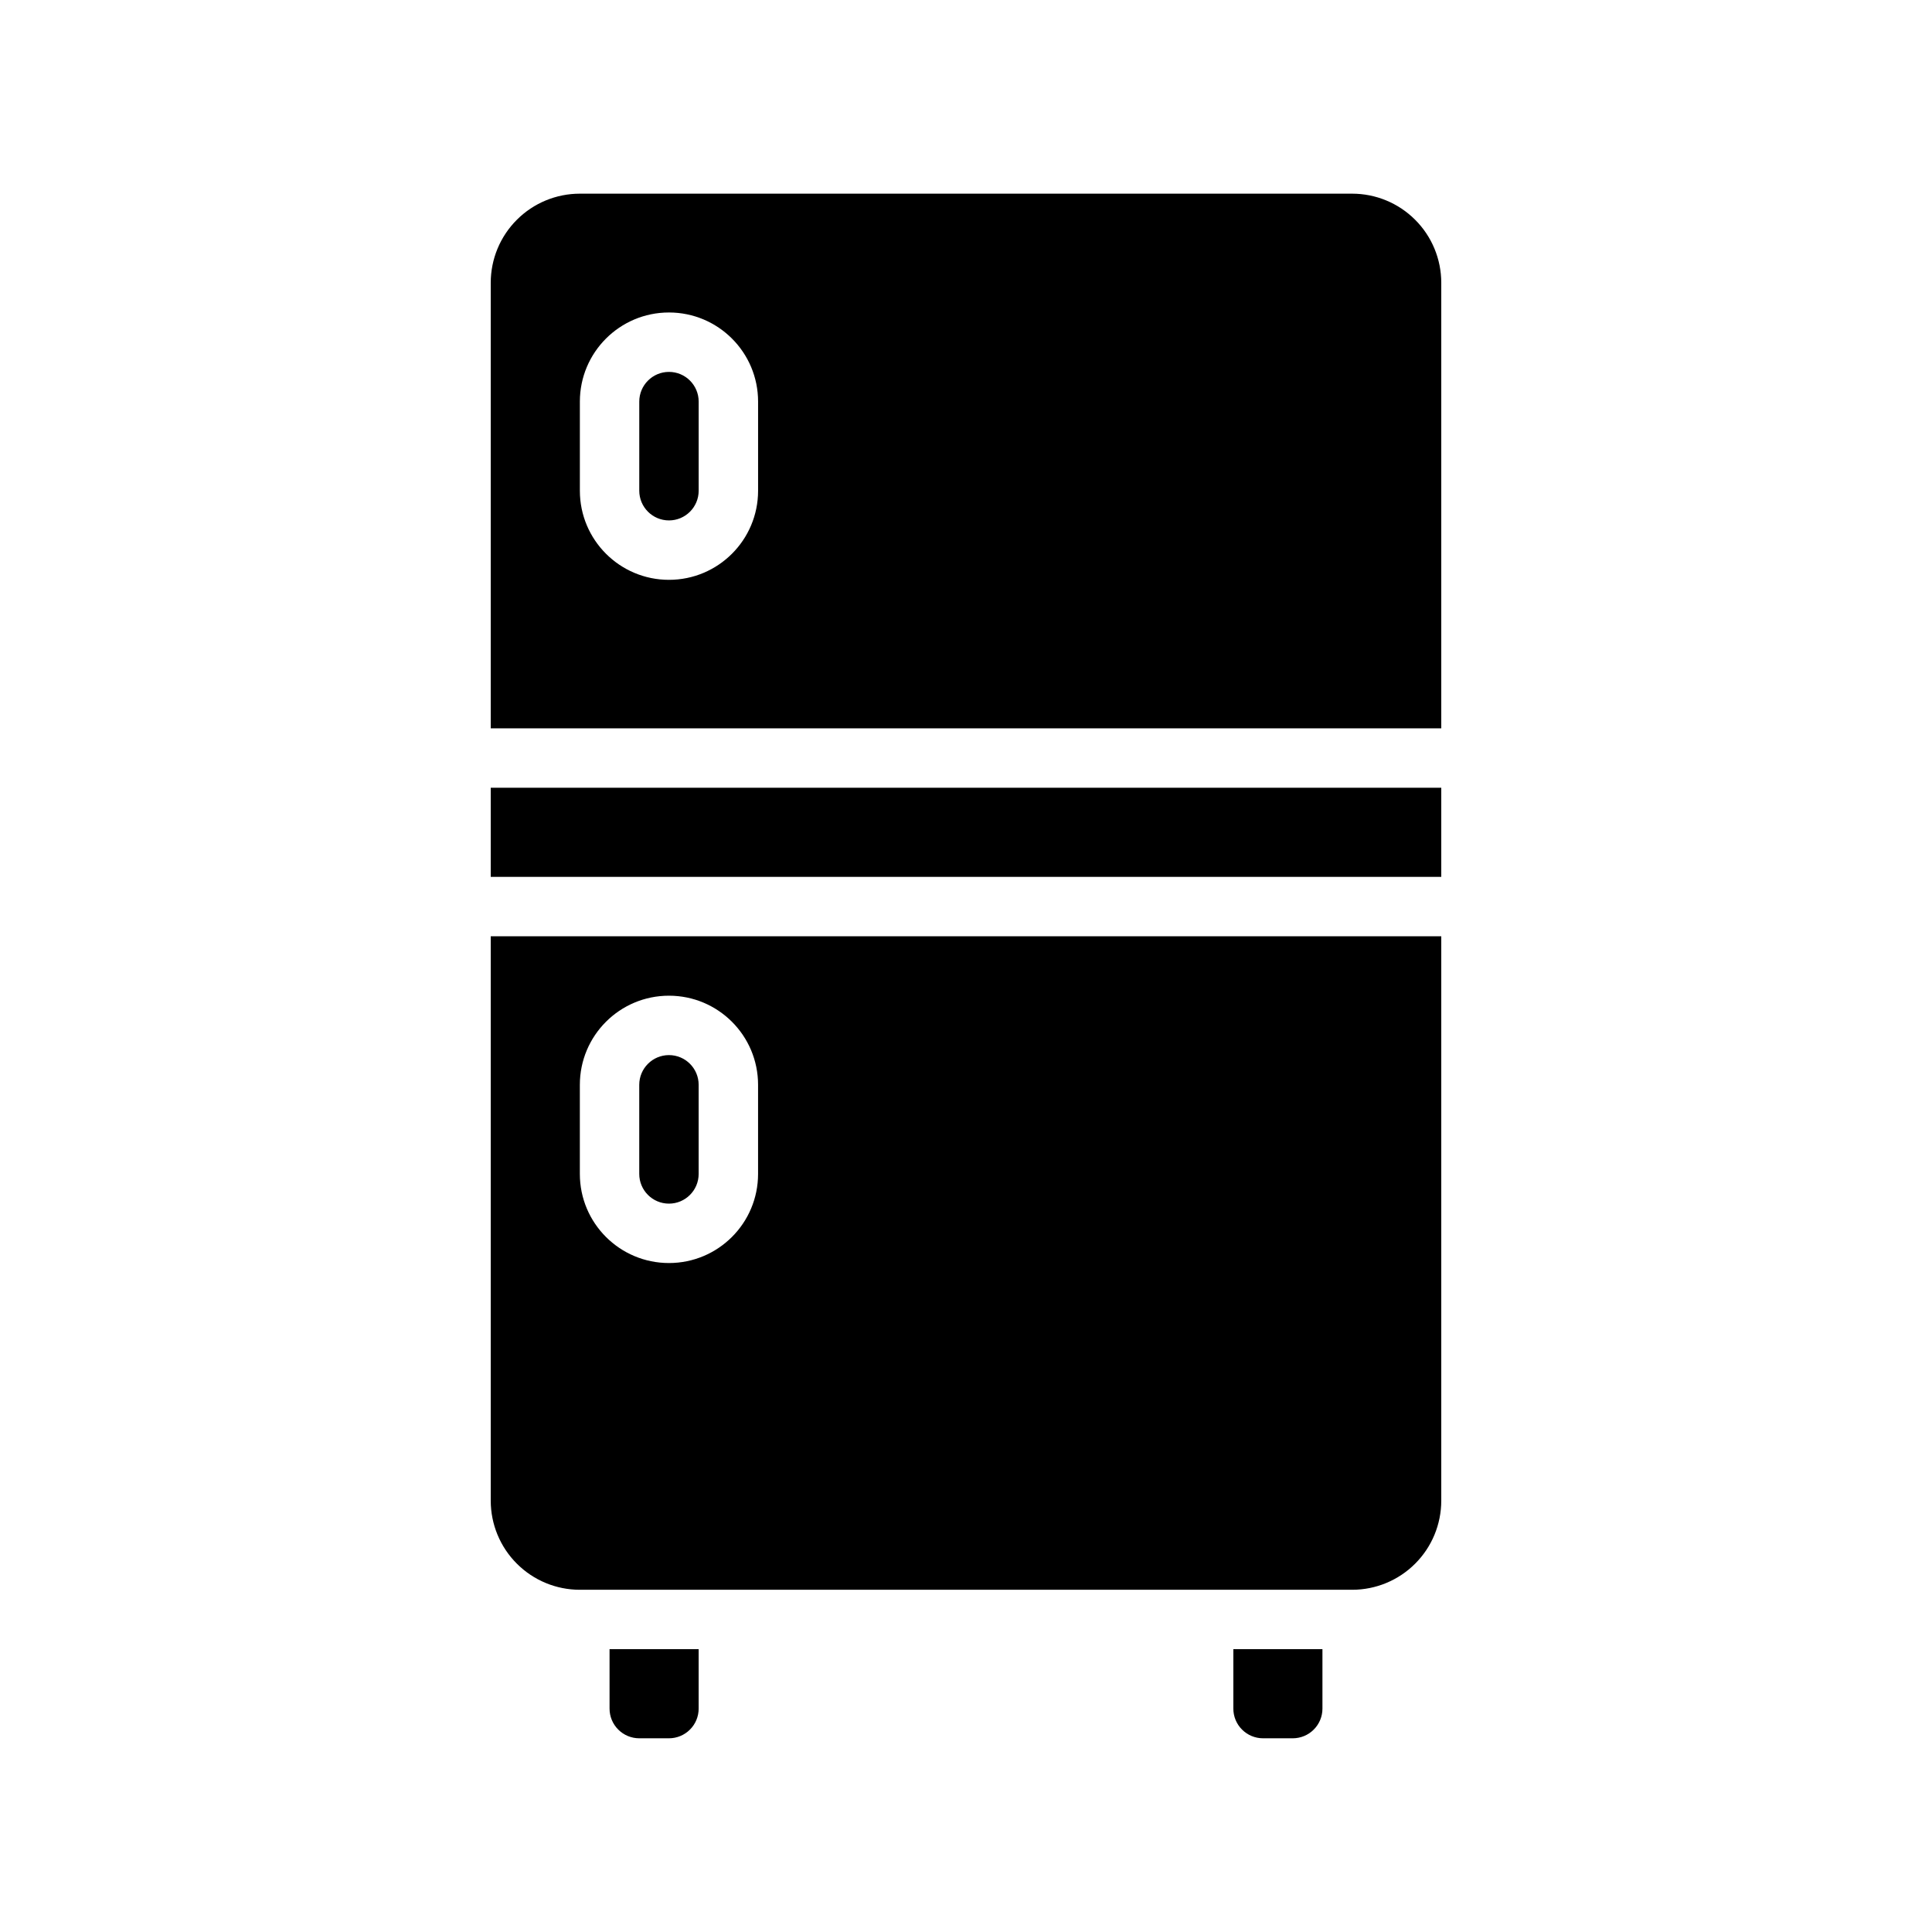 <?xml version="1.0" encoding="UTF-8"?>
<!-- Uploaded to: ICON Repo, www.svgrepo.com, Generator: ICON Repo Mixer Tools -->
<svg fill="#000000" width="800px" height="800px" version="1.1" viewBox="144 144 512 512" xmlns="http://www.w3.org/2000/svg">
 <path d="m329.15 581.05h-23.613v15.746c0 2.086 0.824 4.09 2.305 5.562 1.473 1.48 3.481 2.309 5.566 2.309h7.871c2.086 0 4.094-0.828 5.566-2.309 1.48-1.473 2.305-3.477 2.305-5.562zm165.31 0h-23.613v15.746c0 2.086 0.824 4.09 2.305 5.562 1.473 1.48 3.481 2.309 5.566 2.309h7.871c2.086 0 4.094-0.828 5.566-2.309 1.48-1.473 2.305-3.477 2.305-5.562zm7.875-15.742c6.266 0 12.27-2.488 16.695-6.922 4.434-4.422 6.918-10.43 6.918-16.695v-149.57h-251.9v149.57c0 6.266 2.488 12.273 6.918 16.695 4.426 4.434 10.43 6.922 16.699 6.922zm-157.44-133.82c0-13.047-10.574-23.617-23.617-23.617-13.043 0-23.613 10.57-23.613 23.617v23.613c0 13.047 10.57 23.617 23.613 23.617 13.043 0 23.617-10.57 23.617-23.617zm-15.746 0c0-4.348-3.523-7.875-7.871-7.875-4.344 0-7.871 3.527-7.871 7.875v23.613c0 4.348 3.527 7.875 7.871 7.875 4.348 0 7.871-3.527 7.871-7.875zm196.8-78.723h-251.9v23.617h251.9zm0-15.742v-118.08c0-6.266-2.484-12.273-6.918-16.695-4.426-4.434-10.43-6.922-16.695-6.922h-204.67c-6.269 0-12.273 2.488-16.699 6.922-4.43 4.422-6.918 10.43-6.918 16.695v118.08zm-181.05-86.594c0-13.043-10.574-23.617-23.617-23.617-13.043 0-23.613 10.574-23.613 23.617v23.617c0 13.043 10.57 23.617 23.613 23.617 13.043 0 23.617-10.574 23.617-23.617zm-15.746 0c0-4.344-3.523-7.871-7.871-7.871-4.344 0-7.871 3.527-7.871 7.871v23.617c0 4.344 3.527 7.871 7.871 7.871 4.348 0 7.871-3.527 7.871-7.871z" fill-rule="evenodd"/>
</svg>